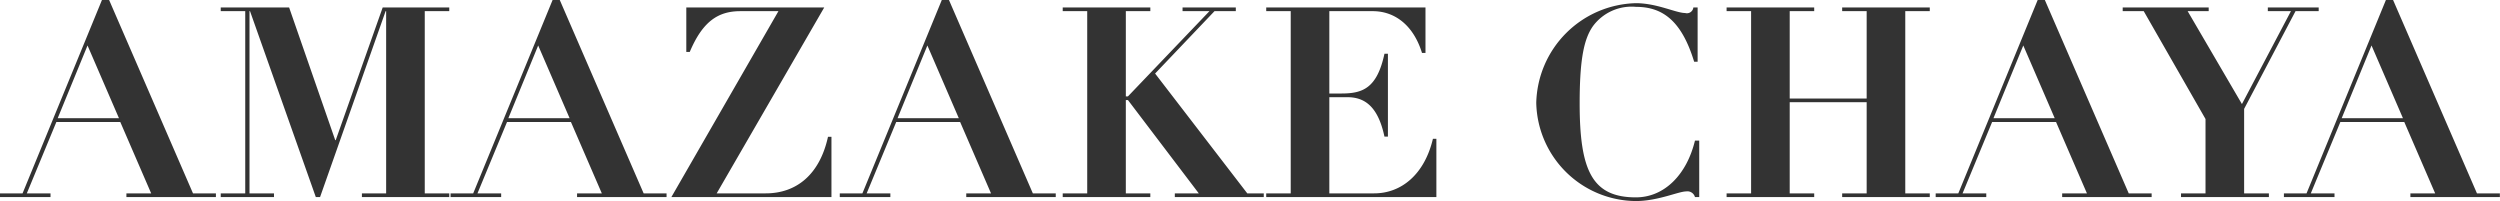 <svg id="hakone_moto_spot01_hdg.svg" xmlns="http://www.w3.org/2000/svg" width="244.094" height="19.63" viewBox="0 0 244.094 19.63">
  <defs>
    <style>
      .cls-1 {
        fill: #333;
        fill-rule: evenodd;
      }
    </style>
  </defs>
  <path id="AMAZAKE_CHAYA" data-name="AMAZAKE CHAYA" class="cls-1" d="M739.421,4994.94h-2.21v0.36h4.94v-0.36h-2.314l2.886-6.97h6.24l3.016,6.97h-2.418v0.36H758.3v-0.36h-2.237l-8.19-18.88h-0.7Zm6.344-14.44,3.068,7.1h-5.98Zm13.006-3.71v0.36h2.392v17.79h-2.392v0.36h5.2v-0.36h-2.392v-17.79h0.052l6.422,18.15h0.416l6.4-18.15h0.052v17.79h-2.366v0.36h8.529v-0.36h-2.393v-17.79h2.393v-0.36h-6.5L770,4989.74h-0.052l-4.5-12.95h-6.682Zm24.65,18.15h-2.21v0.36h4.94v-0.36h-2.314l2.886-6.97h6.24l3.016,6.97h-2.418v0.36H802.3v-0.36h-2.237l-8.19-18.88h-0.7Zm6.344-14.44,3.068,7.1h-5.98Zm14.462-3.71v4.34h0.338c1.248-2.96,2.756-3.98,4.94-3.98h3.718l-10.452,18.15H818.4v-5.88h-0.338c-0.806,3.67-3.068,5.52-6.084,5.52h-4.784l10.5-18.15H804.227Zm17.194,18.15h-2.21v0.36h4.94v-0.36h-2.314l2.886-6.97h6.24l3.016,6.97h-2.418v0.36H840.3v-0.36h-2.236l-8.19-18.88h-0.7Zm6.344-14.44,3.068,7.1h-5.98Zm13.214-3.71v0.36h2.392v17.79h-2.392v0.36h8.554v-0.36h-2.392v-9.11h0.208l6.916,9.11h-2.34v0.36h8.684v-0.36H859l-9-11.7,5.8-6.09h2.08v-0.36h-5.2v0.36h2.626l-7.956,8.32h-0.208v-8.32h2.392v-0.36h-8.554Zm19.87,0v0.36h2.392v17.79h-2.392v0.36h16.614v-5.69h-0.338c-0.806,3.43-3.042,5.33-5.746,5.33h-4.368v-9.39h1.768c1.69,0,2.99.91,3.614,3.85h0.338v-8.09h-0.338c-0.728,3.38-2.132,3.88-4.212,3.88h-1.17v-8.04h4.238c2.158,0,3.978,1.38,4.81,4.08H876.4v-4.44H860.849Zm40.9,0.54c-0.884,0-2.756-.96-4.81-0.96a9.979,9.979,0,0,0-9.724,9.73,9.8,9.8,0,0,0,9.724,9.59c2.158,0,4.16-.94,4.914-0.94a0.761,0.761,0,0,1,.858.55h0.416v-5.51h-0.416c-0.806,3.33-2.99,5.54-5.772,5.54-4.29,0-5.486-2.66-5.486-9.18,0-4.4.442-6.32,1.3-7.54a4.692,4.692,0,0,1,4.212-1.88c2.73,0,4.5,1.54,5.668,5.36h0.338v-5.3h-0.416A0.635,0.635,0,0,1,901.747,4977.33Zm4.05-.54v0.36h2.392v17.79H905.8v0.36h8.554v-0.36h-2.392v-8.9h7.514v8.9h-2.392v0.36h8.554v-0.36h-2.392v-17.79h2.392v-0.36h-8.554v0.36h2.392v8.53h-7.514v-8.53h2.392v-0.36H905.8Zm22.624,18.15h-2.21v0.36h4.94v-0.36h-2.314l2.886-6.97h6.24l3.016,6.97h-2.418v0.36H947.3v-0.36h-2.237l-8.19-18.88h-0.7Zm6.344-14.44,3.068,7.1h-5.98Zm9.706-3.71v0.36h2.054l6.032,10.53v7.26h-2.392v0.36h8.58v-0.36h-2.418v-8.25l5.018-9.54h2.262v-0.36h-4.966v0.36H960.9l-4.784,9.07-5.3-9.07h2.054v-0.36h-8.4Zm17.95,18.15h-2.21v0.36h4.94v-0.36h-2.314l2.886-6.97h6.24l3.016,6.97h-2.418v0.36H981.3v-0.36h-2.237l-8.19-18.88h-0.7Zm6.344-14.44,3.068,7.1h-5.98Z" transform="translate(-737.219 -4976.06)"/>
</svg>
